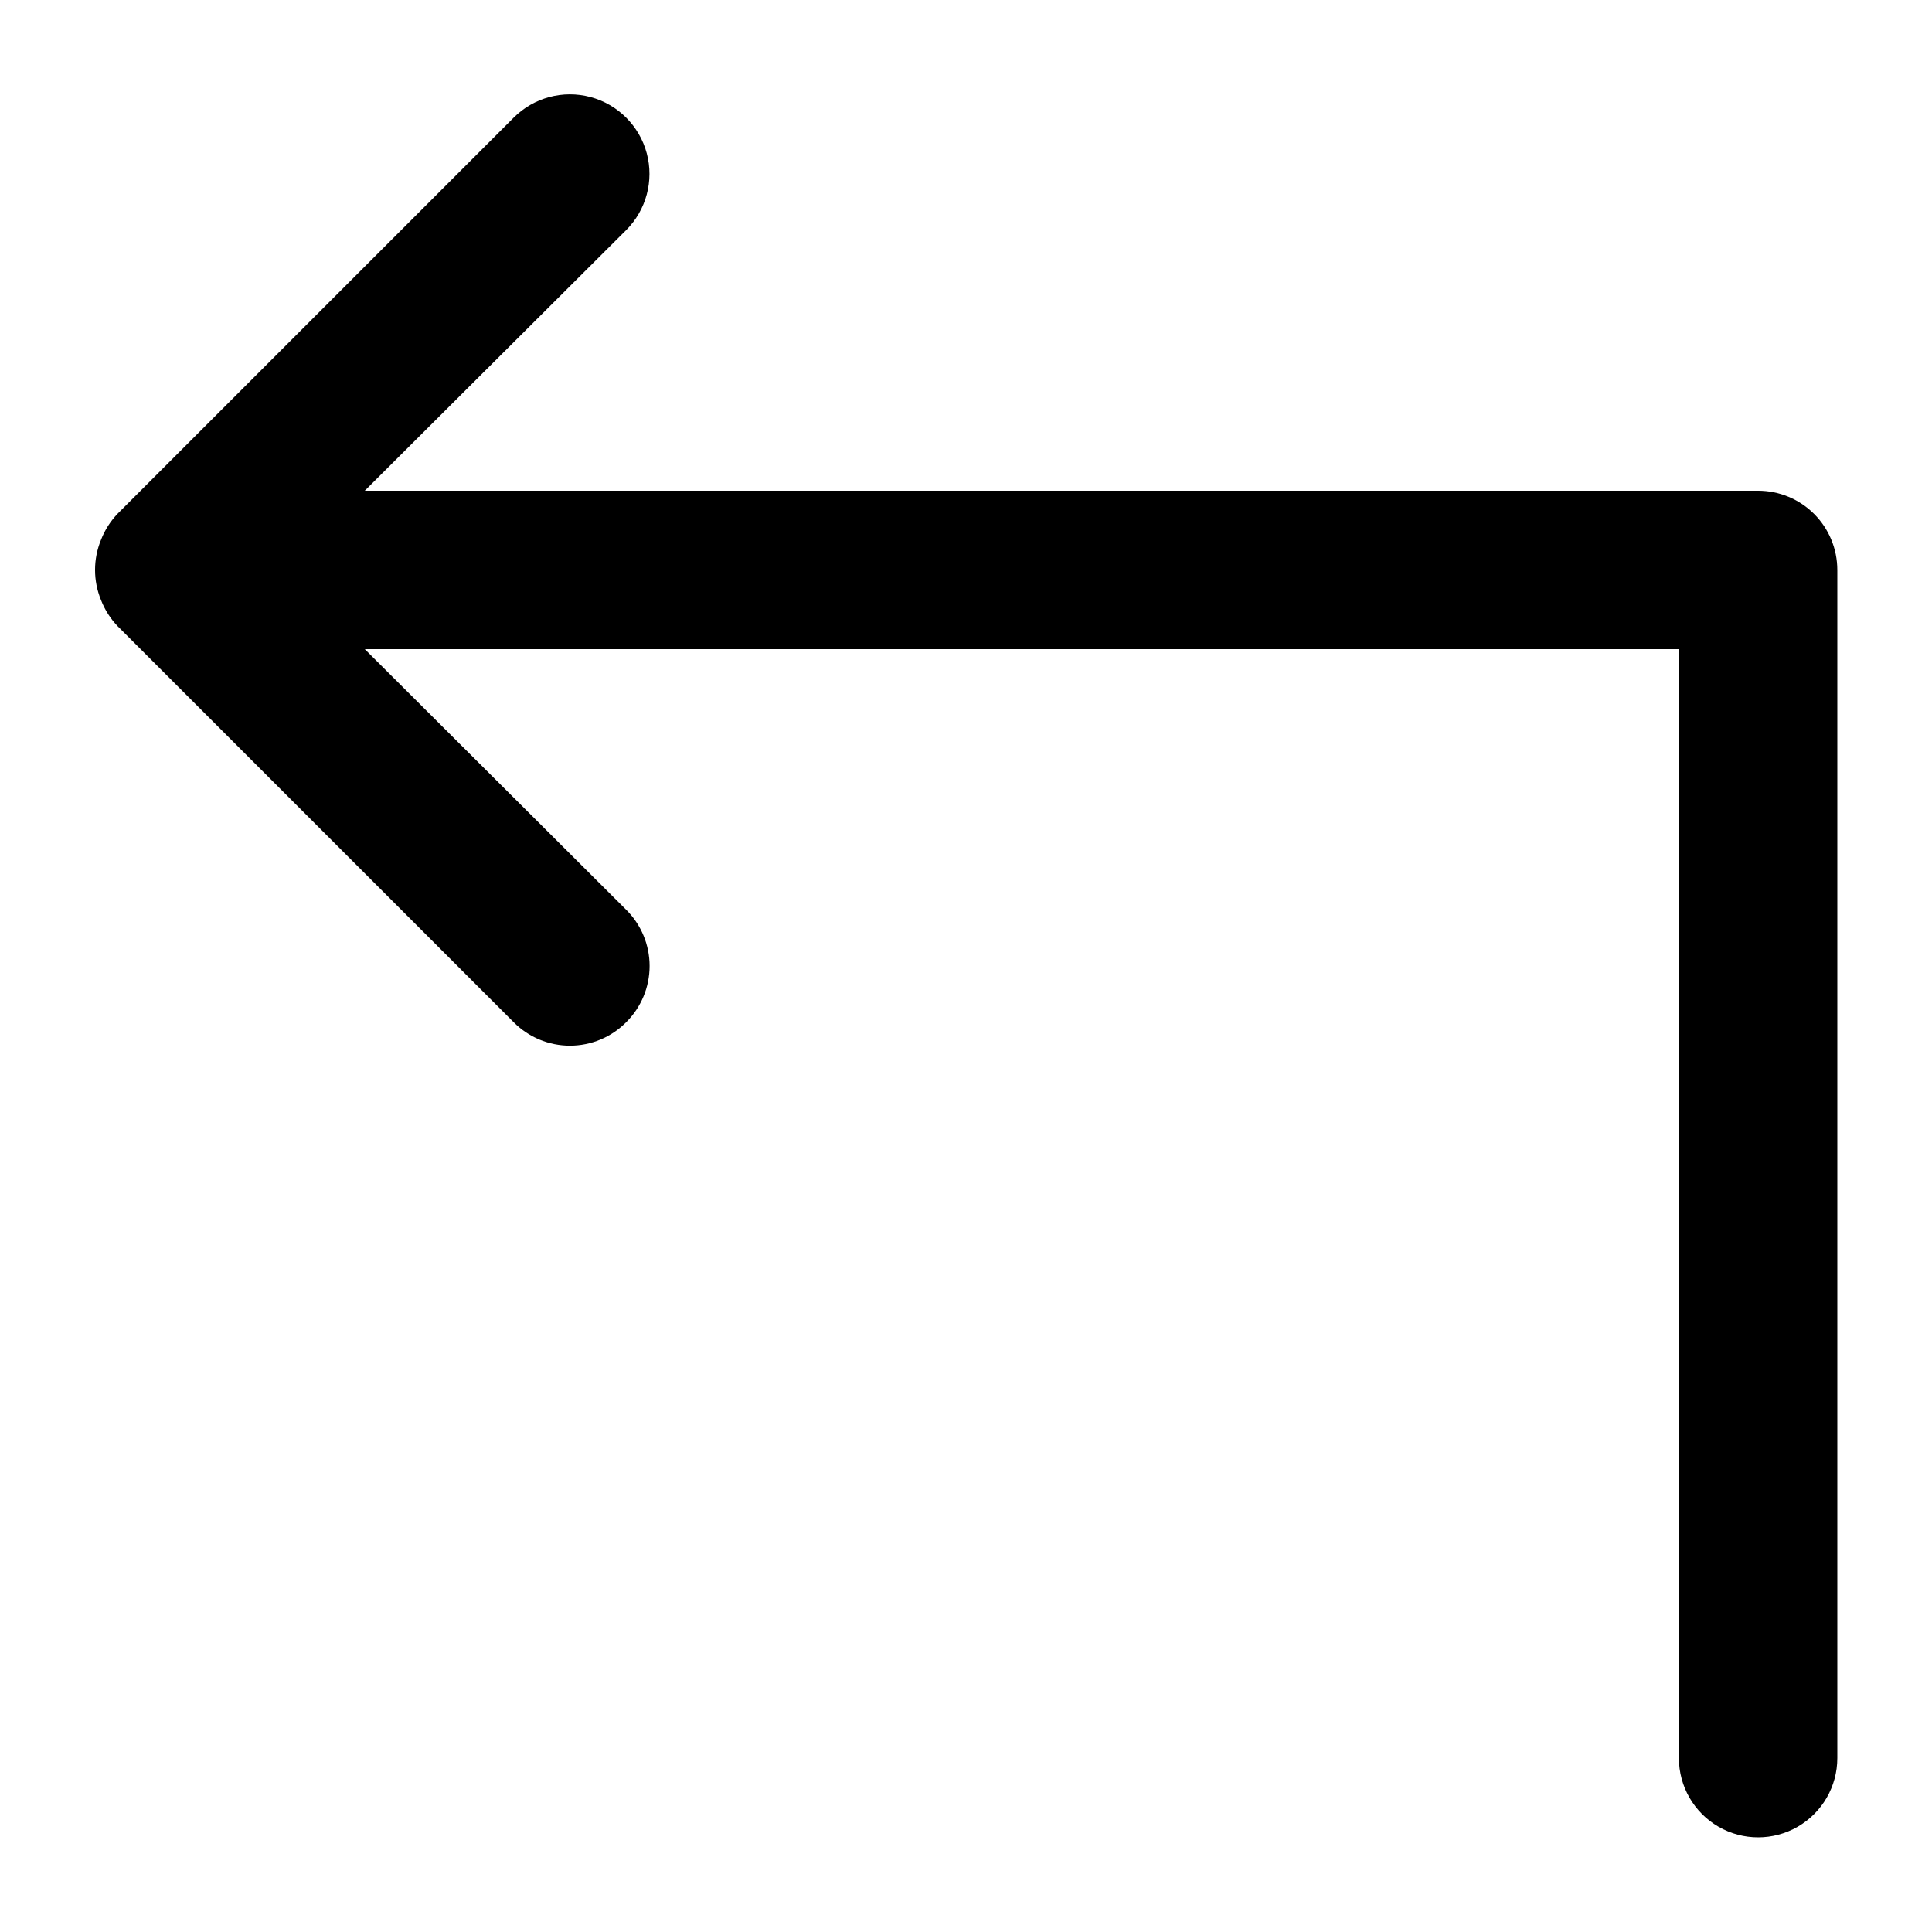 <?xml version="1.0" encoding="UTF-8"?>
<!-- The Best Svg Icon site in the world: iconSvg.co, Visit us! https://iconsvg.co -->
<svg fill="#000000" width="800px" height="800px" version="1.1" viewBox="144 144 512 512" xmlns="http://www.w3.org/2000/svg">
 <path d="m630.91 295.04v314.88c0 7.5-4 14.43-10.496 18.18-6.492 3.75-14.496 3.75-20.992 0-6.492-3.75-10.496-10.68-10.496-18.18v-293.89h-348.26l69.273 69.062c3.977 3.941 6.211 9.309 6.211 14.906s-2.234 10.961-6.211 14.902c-3.941 3.973-9.305 6.211-14.902 6.211-5.598 0-10.965-2.238-14.906-6.211l-104.96-104.96c-1.91-1.996-3.406-4.348-4.406-6.926-2.102-5.109-2.102-10.844 0-15.953 1-2.578 2.496-4.934 4.406-6.93l104.96-104.96c5.324-5.324 13.086-7.402 20.359-5.453 7.273 1.949 12.957 7.629 14.906 14.902 1.949 7.273-0.133 15.035-5.457 20.359l-69.273 69.066h369.25c5.57 0 10.906 2.211 14.844 6.148s6.148 9.277 6.148 14.844z"/>
</svg>